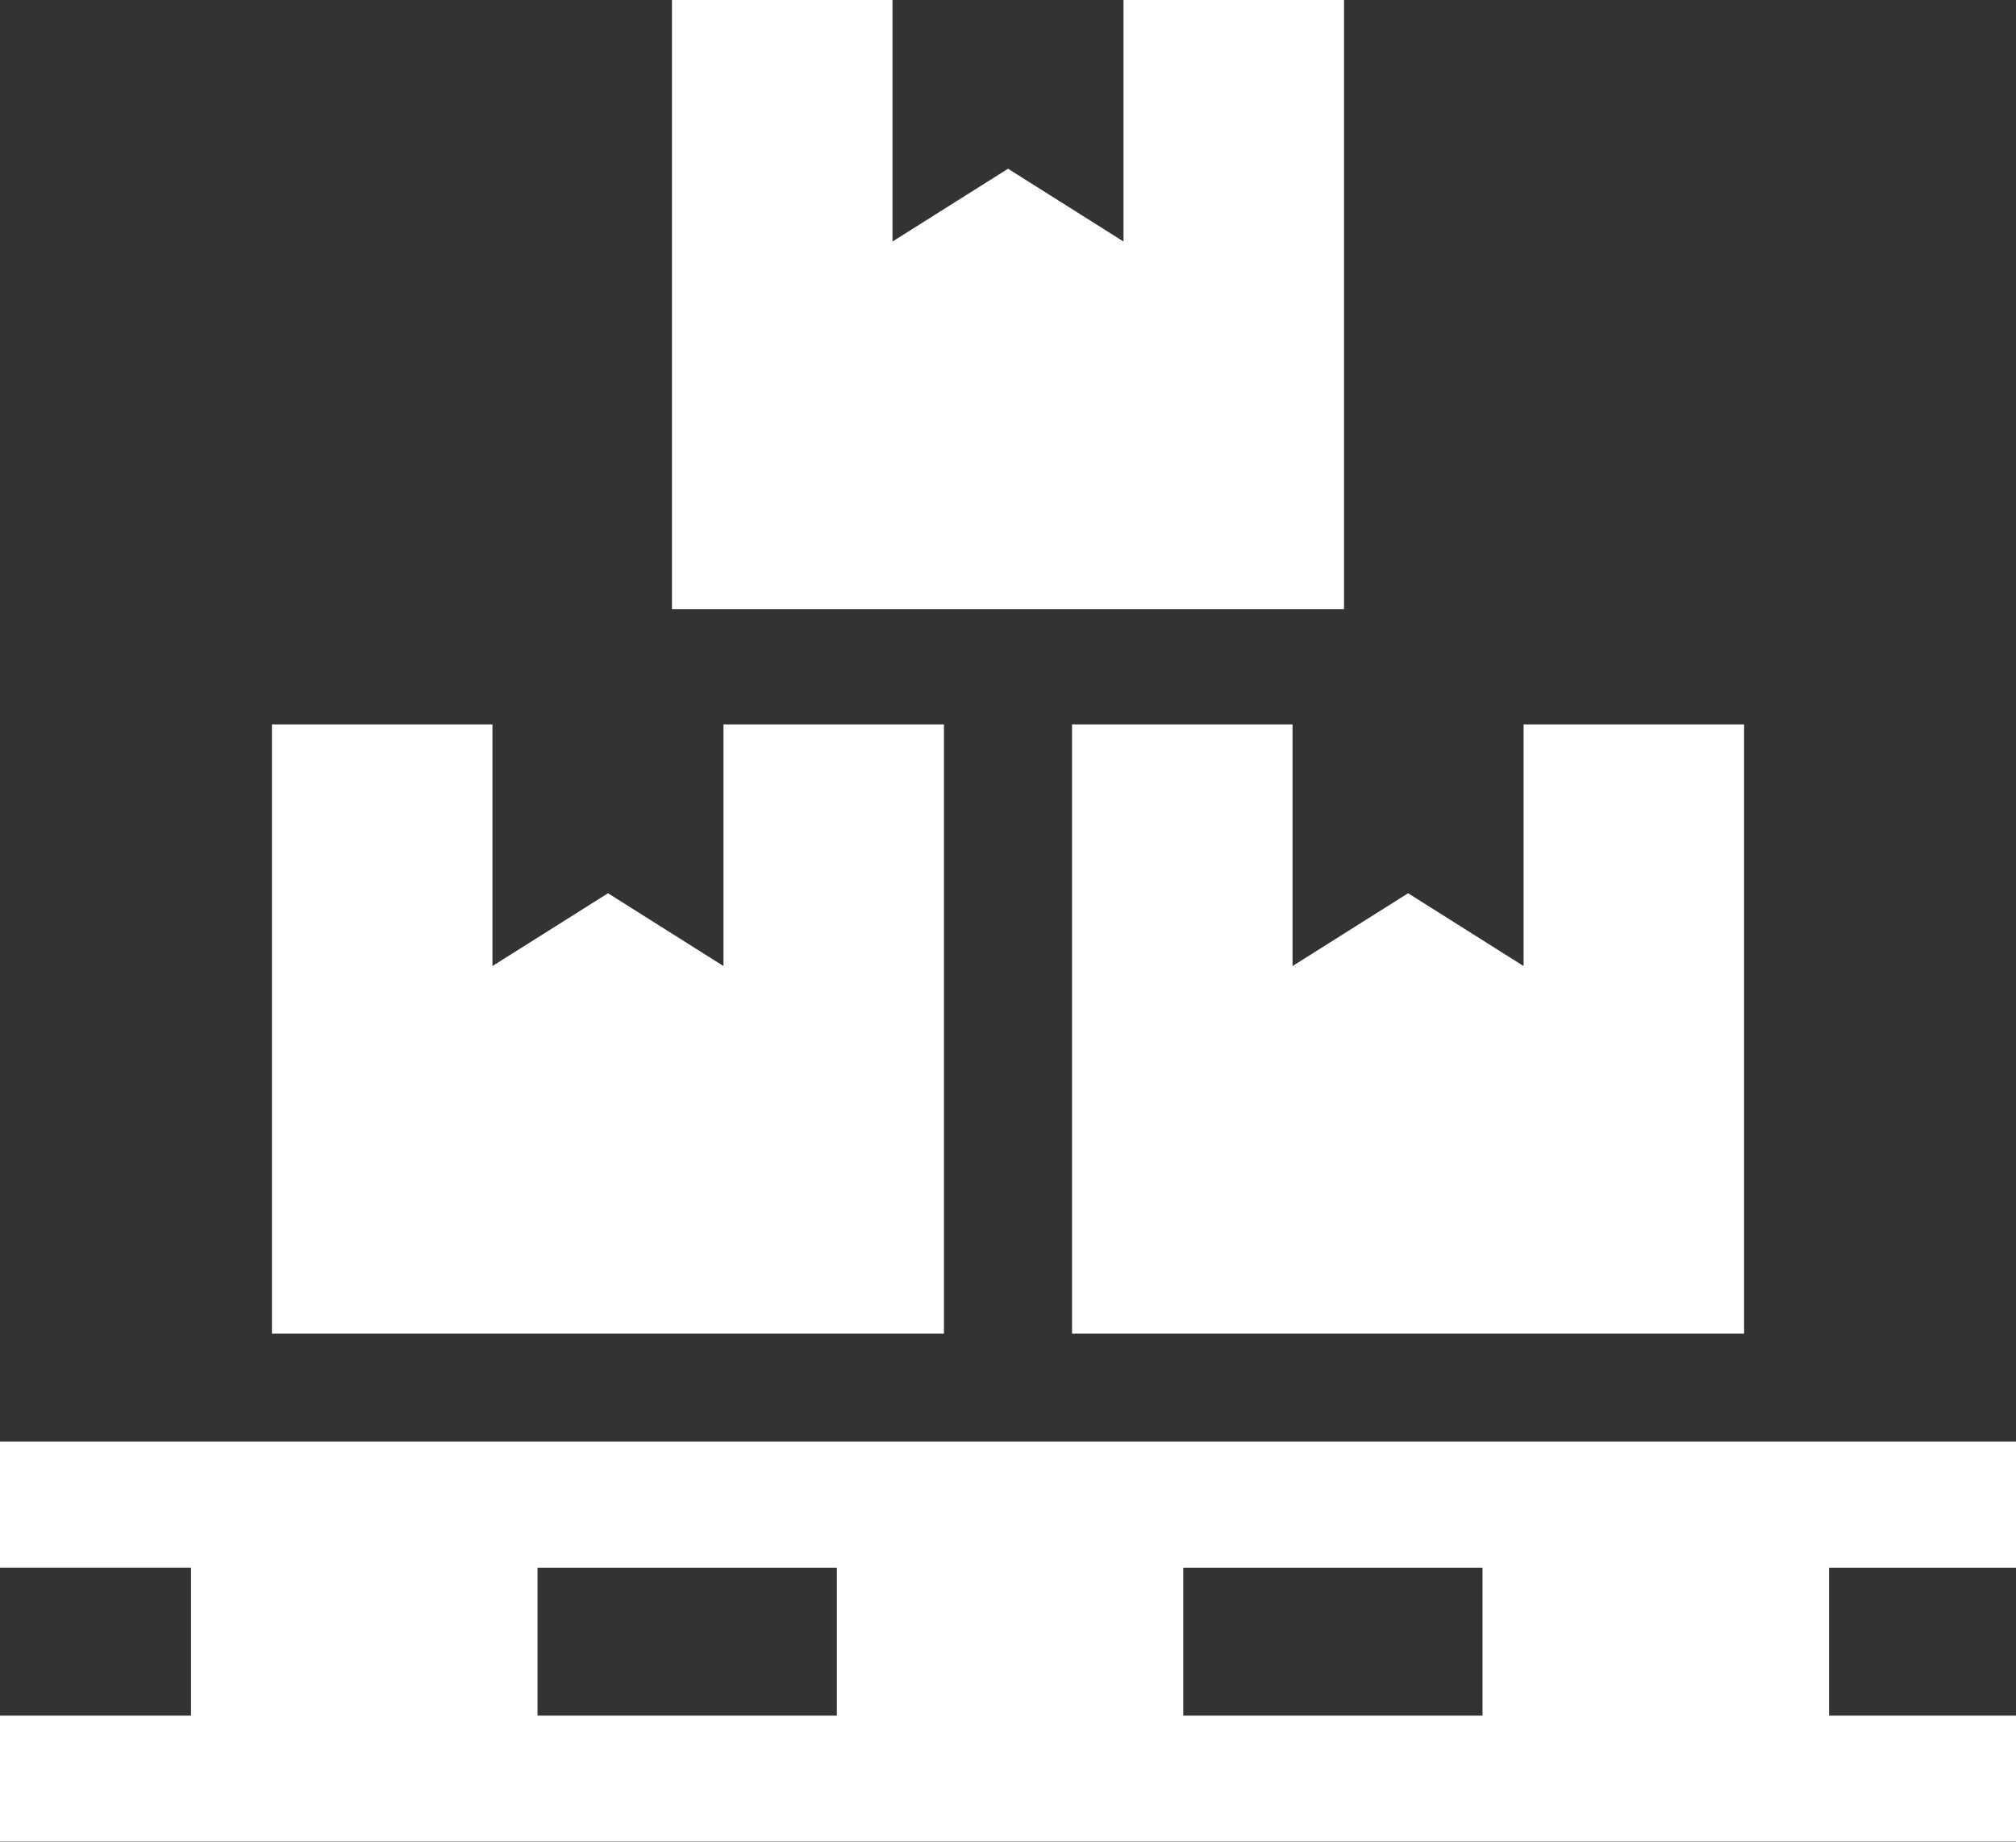 <svg xmlns="http://www.w3.org/2000/svg" width="56.912" height="51.99" viewBox="0 0 56.912 51.99">
  <rect x="0" y="0" width="56.912" height="51.99" fill="#333333" stroke="none"/>
  <g id="グループ_227" data-name="グループ 227" transform="translate(-857.976 -1717.349)">
    <path id="パス_539" data-name="パス 539" d="M914.888,1761.6v-3.558H857.976v3.558h5.392v4.178h-5.392v3.557h56.912v-3.557H909.61V1761.6Zm-41.738,0H881.6v4.178H873.15Zm26.678,4.178H891.38V1761.6h8.448Z" fill="#fff"/>
    <path id="パス_540" data-name="パス 540" d="M884.624,1737.8H878.4v6.818l-3.26-2.055-3.262,2.055V1737.8h-6.225v17.193h18.971Z" fill="#fff"/>
    <path id="パス_541" data-name="パス 541" d="M894.465,1737.8H888.24v17.193h18.972V1737.8h-6.225v6.818l-3.26-2.055-3.262,2.055Z" fill="#fff"/>
    <path id="パス_542" data-name="パス 542" d="M895.918,1717.349h-6.225v6.818l-3.26-2.055-3.262,2.055v-6.818h-6.225v17.193h18.972Z" fill="#fff"/>
  </g>
</svg>
